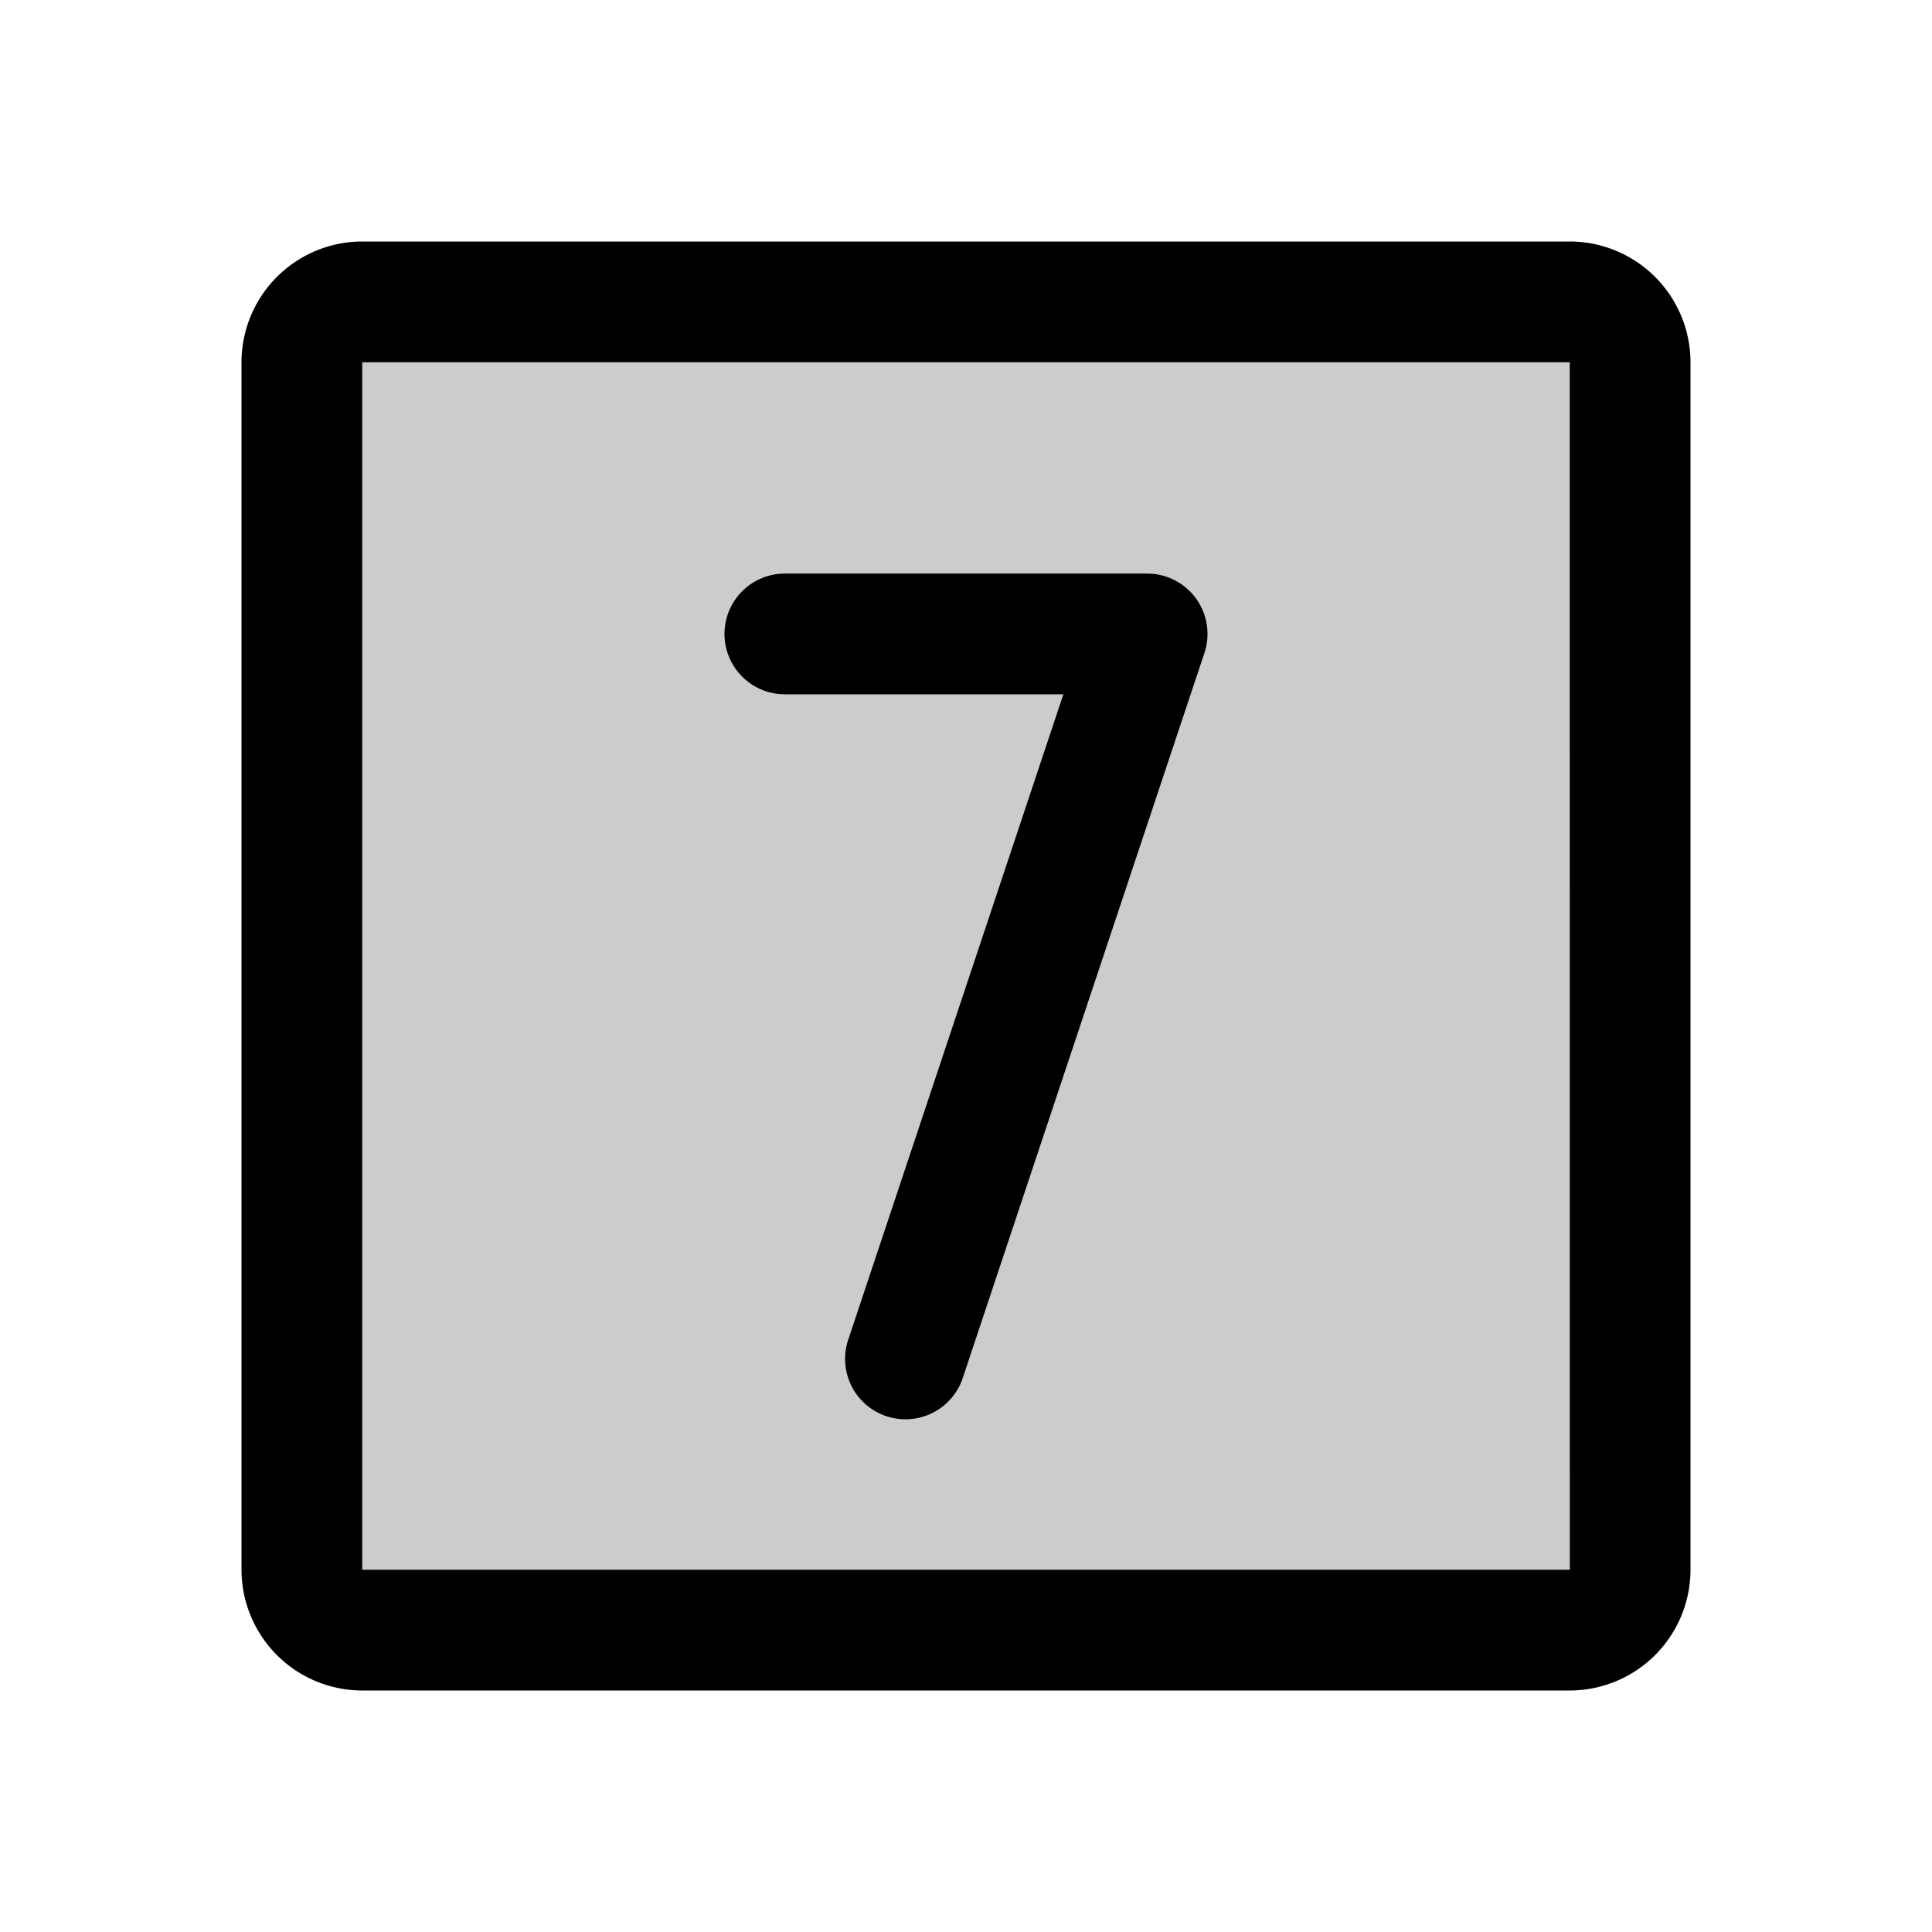 <?xml version="1.0" encoding="utf-8"?><!-- Скачано с сайта svg4.ru / Downloaded from svg4.ru -->
<svg fill="#000000" width="800px" height="800px" viewBox="0 0 256 256" id="Flat" xmlns="http://www.w3.org/2000/svg">
  <g opacity="0.2">
    <rect x="40" y="40" width="176" height="176" rx="8"/>
  </g>
  <path d="M158.49,79.322a8.005,8.005,0,0,1,1.1,7.208l-32,96a8.001,8.001,0,1,1-15.18-5.061L140.9,92H104a8,8,0,0,1,0-16h48A8.002,8.002,0,0,1,158.49,79.322ZM224,48V208a16.018,16.018,0,0,1-16,16H48a16.018,16.018,0,0,1-16-16V48A16.018,16.018,0,0,1,48,32H208A16.018,16.018,0,0,1,224,48ZM208.01,208,208,48H48V208H208.01Z"/>
</svg>